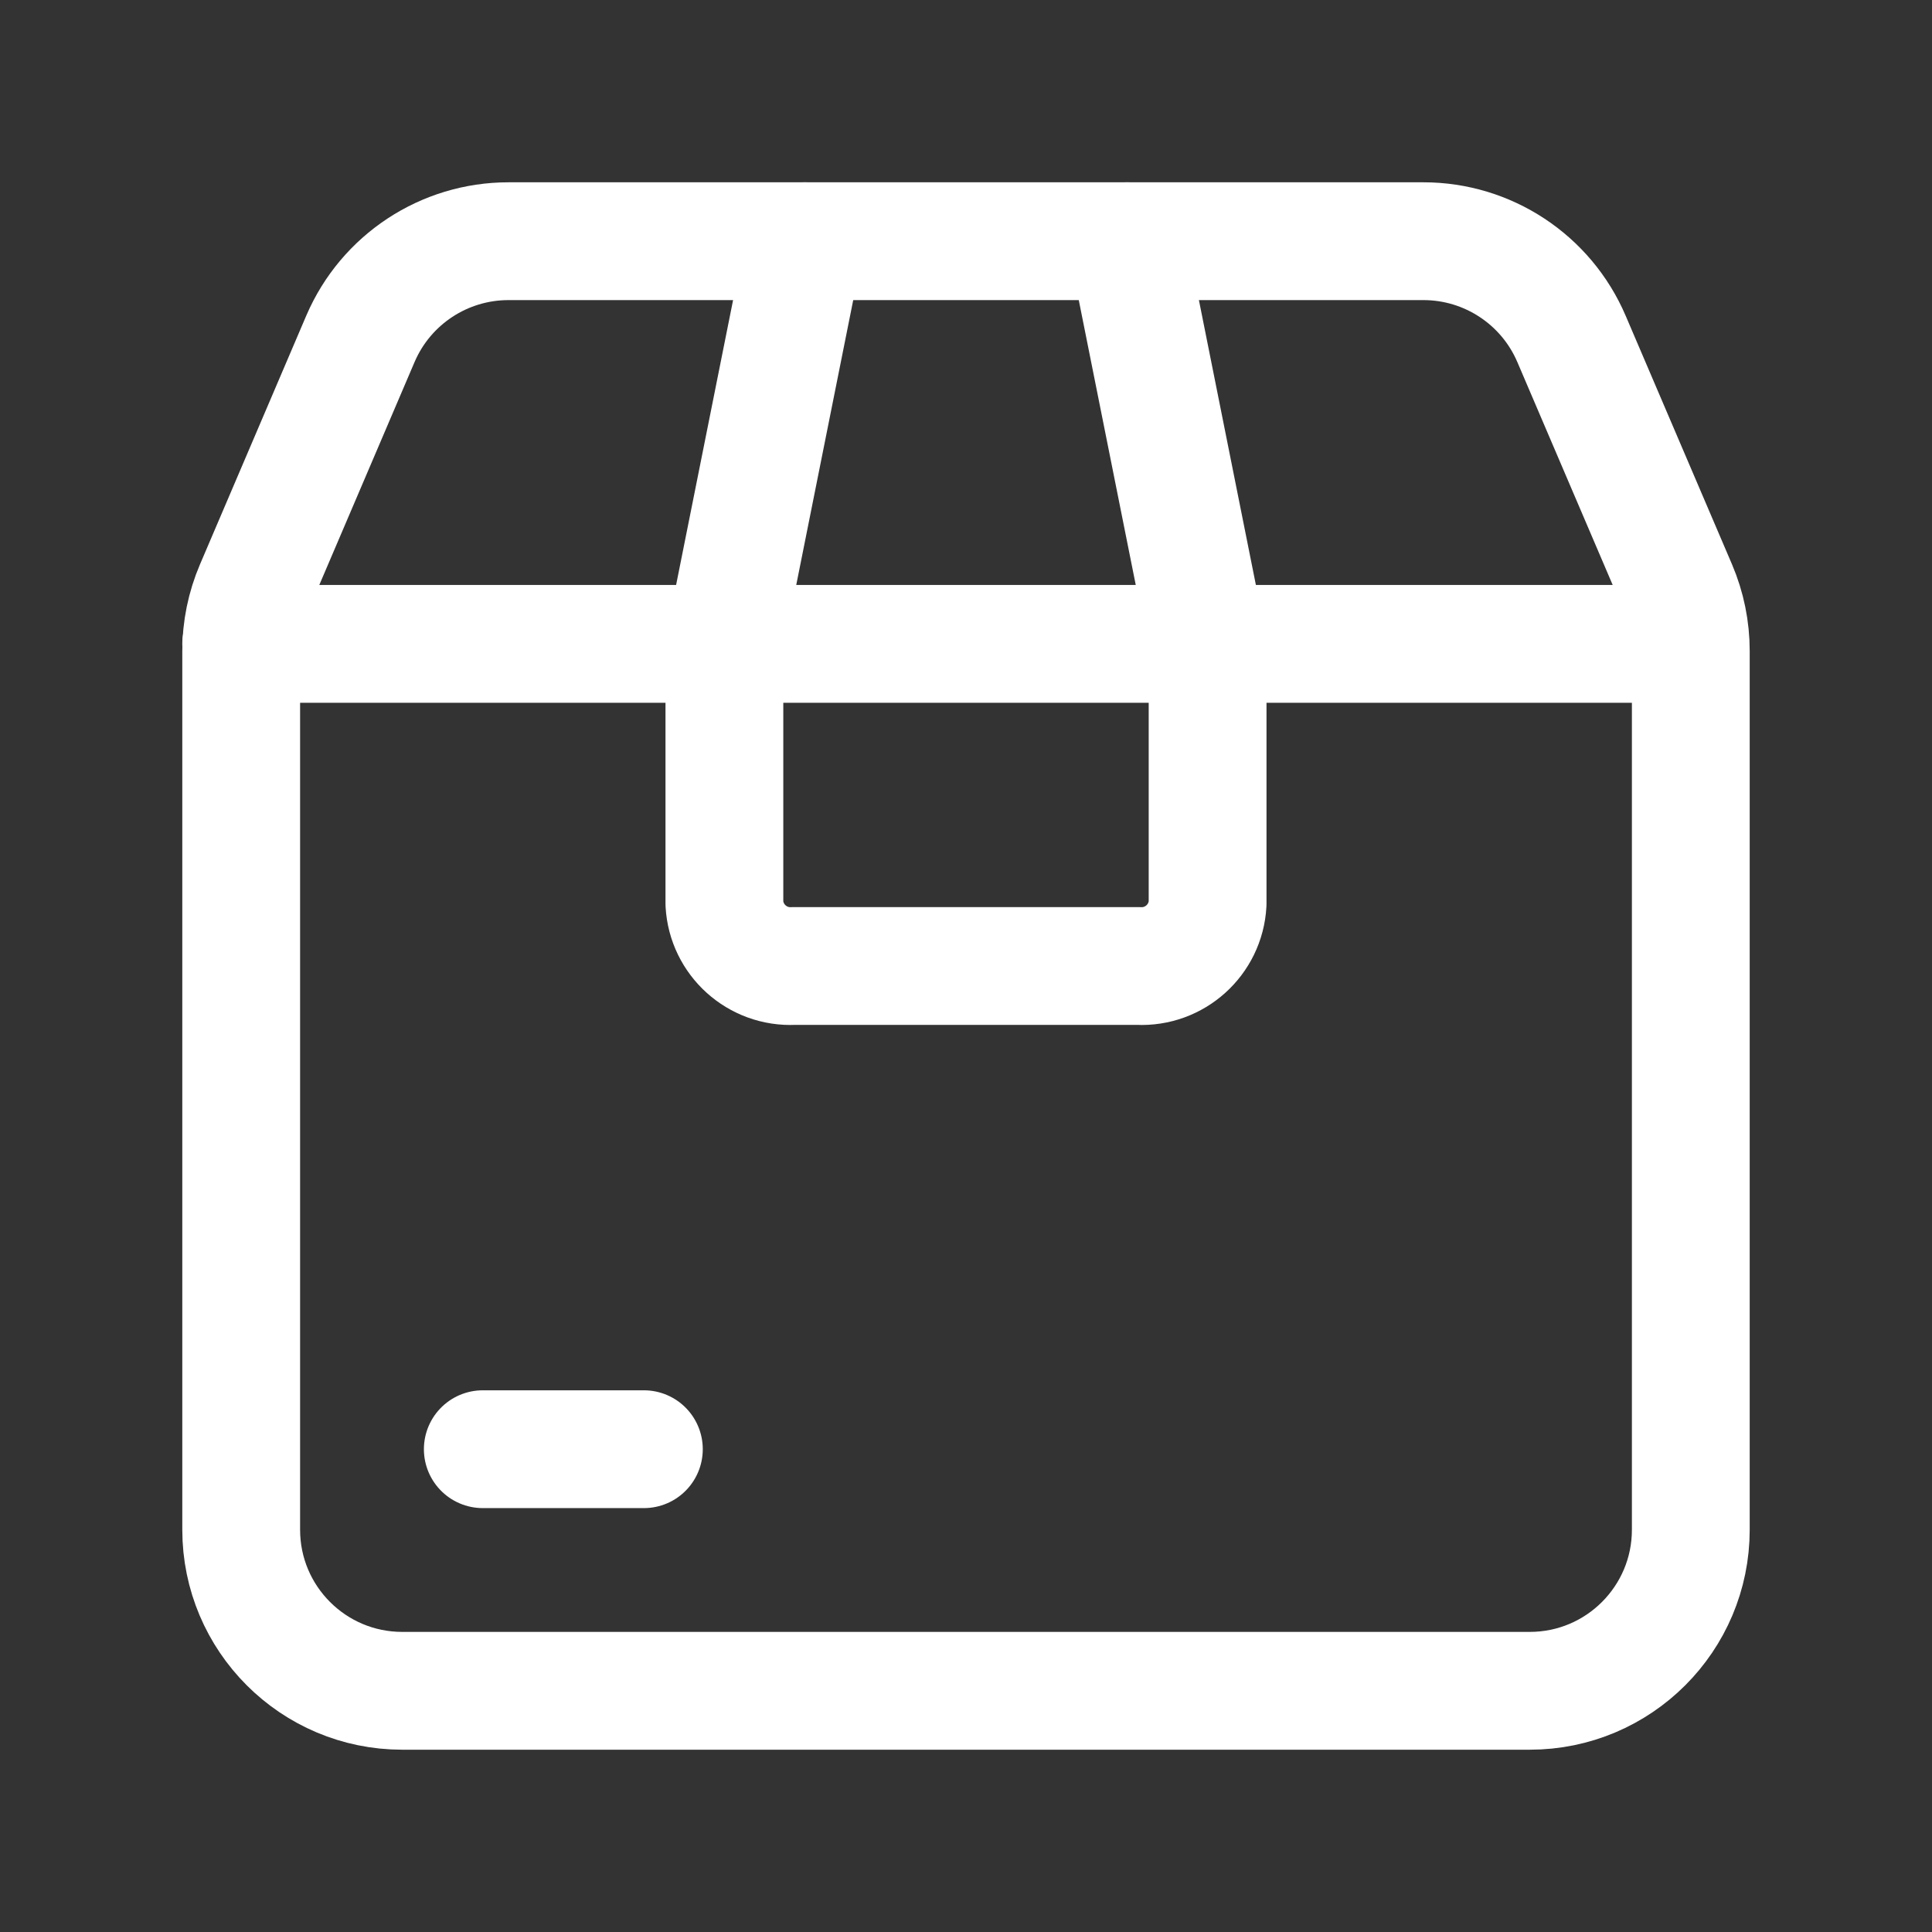 <svg width="328" height="328" viewBox="0 0 328 328" fill="none" xmlns="http://www.w3.org/2000/svg">
<rect x="0" y="0" width="328" height="328" fill="#333333" stroke="none"/>
<path fill-rule="evenodd" clip-rule="evenodd" d="M287.051 110.528V259.707C287.051 274.809 274.808 287.052 259.706 287.052H68.293C53.191 287.052 40.948 274.809 40.948 259.707V110.528C40.943 106.82 41.692 103.15 43.15 99.74L61.197 57.507C65.512 47.455 75.402 40.943 86.341 40.949H241.659C252.607 40.949 262.499 47.48 266.802 57.547L284.85 99.74C286.305 103.15 287.054 106.82 287.051 110.528Z" stroke="white" stroke-width="20" stroke-linecap="round" stroke-linejoin="round"/>
<path d="M40.948 109.311H286.914" stroke="white" stroke-width="20" stroke-linecap="round" stroke-linejoin="round"/>
<path d="M191.344 40.949L205.017 109.311V153.404C204.678 159.569 199.425 164.303 193.258 164H134.741C128.574 164.303 123.321 159.569 122.982 153.404V109.311L136.655 40.949" stroke="white" stroke-width="20" stroke-linecap="round" stroke-linejoin="round"/>
<path d="M81.966 246.034H109.311" stroke="white" stroke-width="20" stroke-linecap="round" stroke-linejoin="round"/>
</svg>
